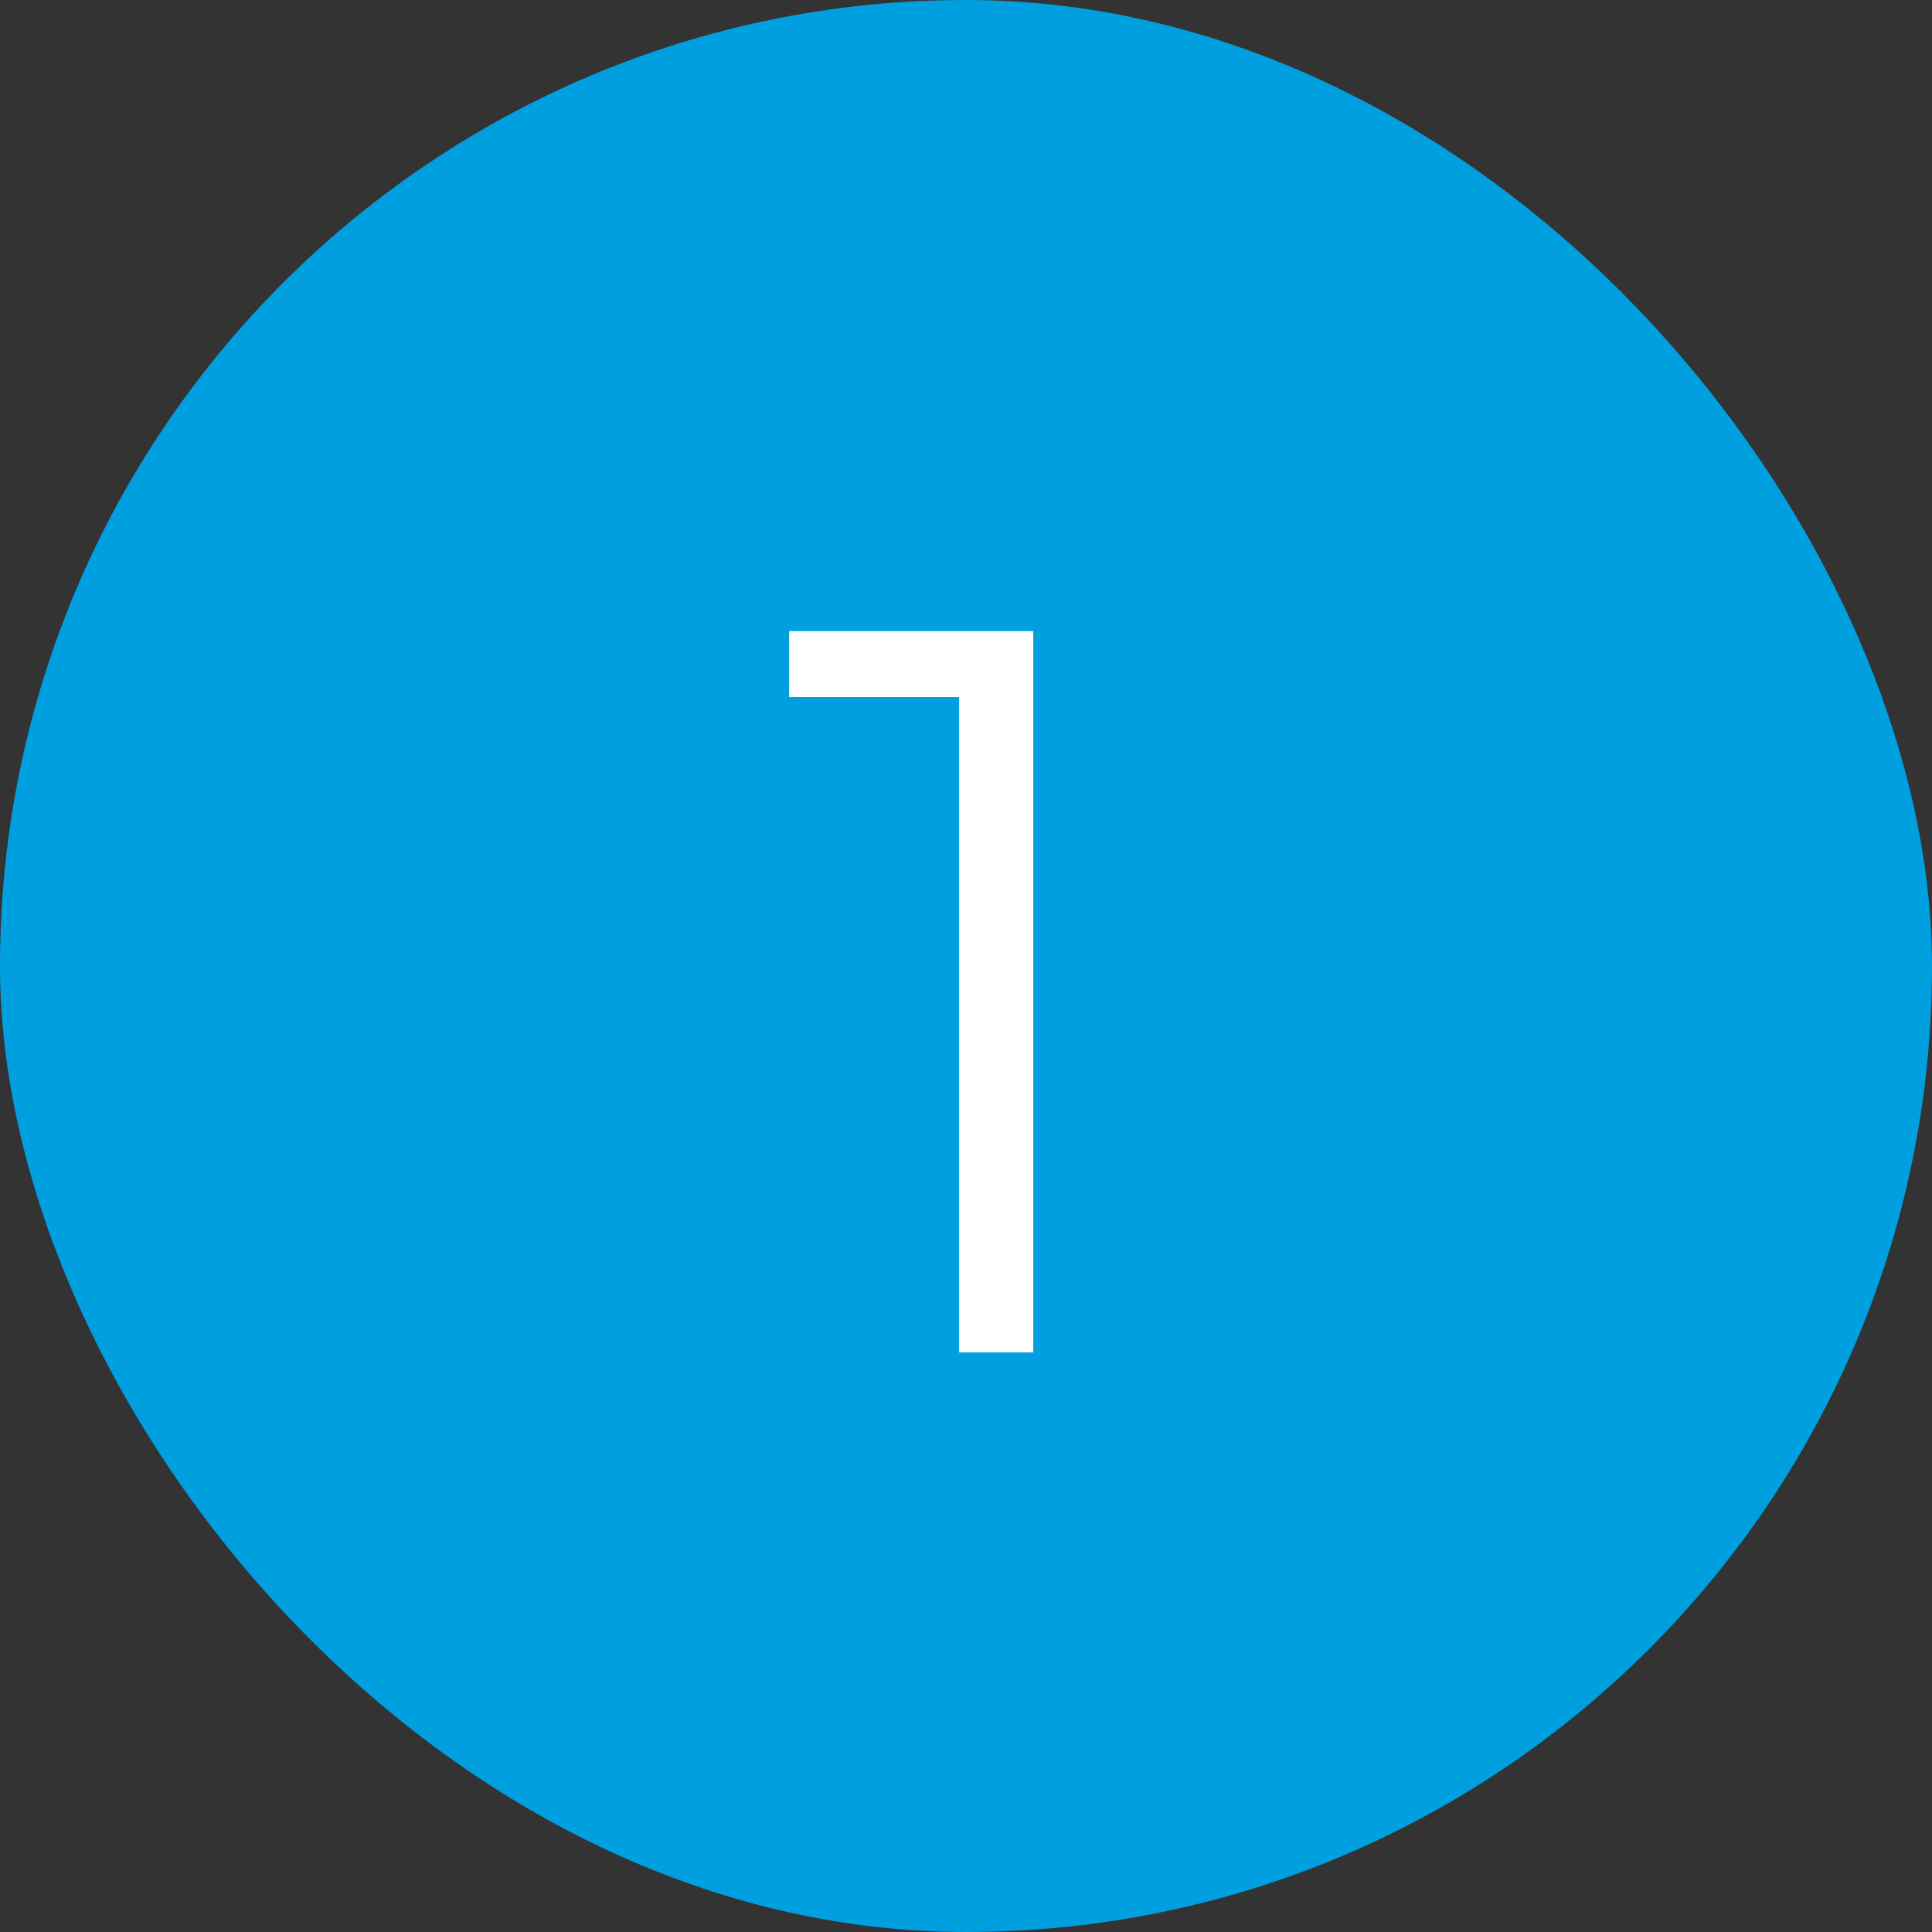 <?xml version="1.0" encoding="UTF-8"?> <svg xmlns="http://www.w3.org/2000/svg" width="30" height="30" viewBox="0 0 30 30" fill="none"><rect x="0" y="0" width="30" height="30" fill="#333333" stroke="none"/><rect width="30" height="30" rx="15" fill="#009FDF"></rect><path d="M14.893 21V10.28L15.405 10.824H12.253V9.8H16.045V21H14.893Z" fill="white"></path></svg> 